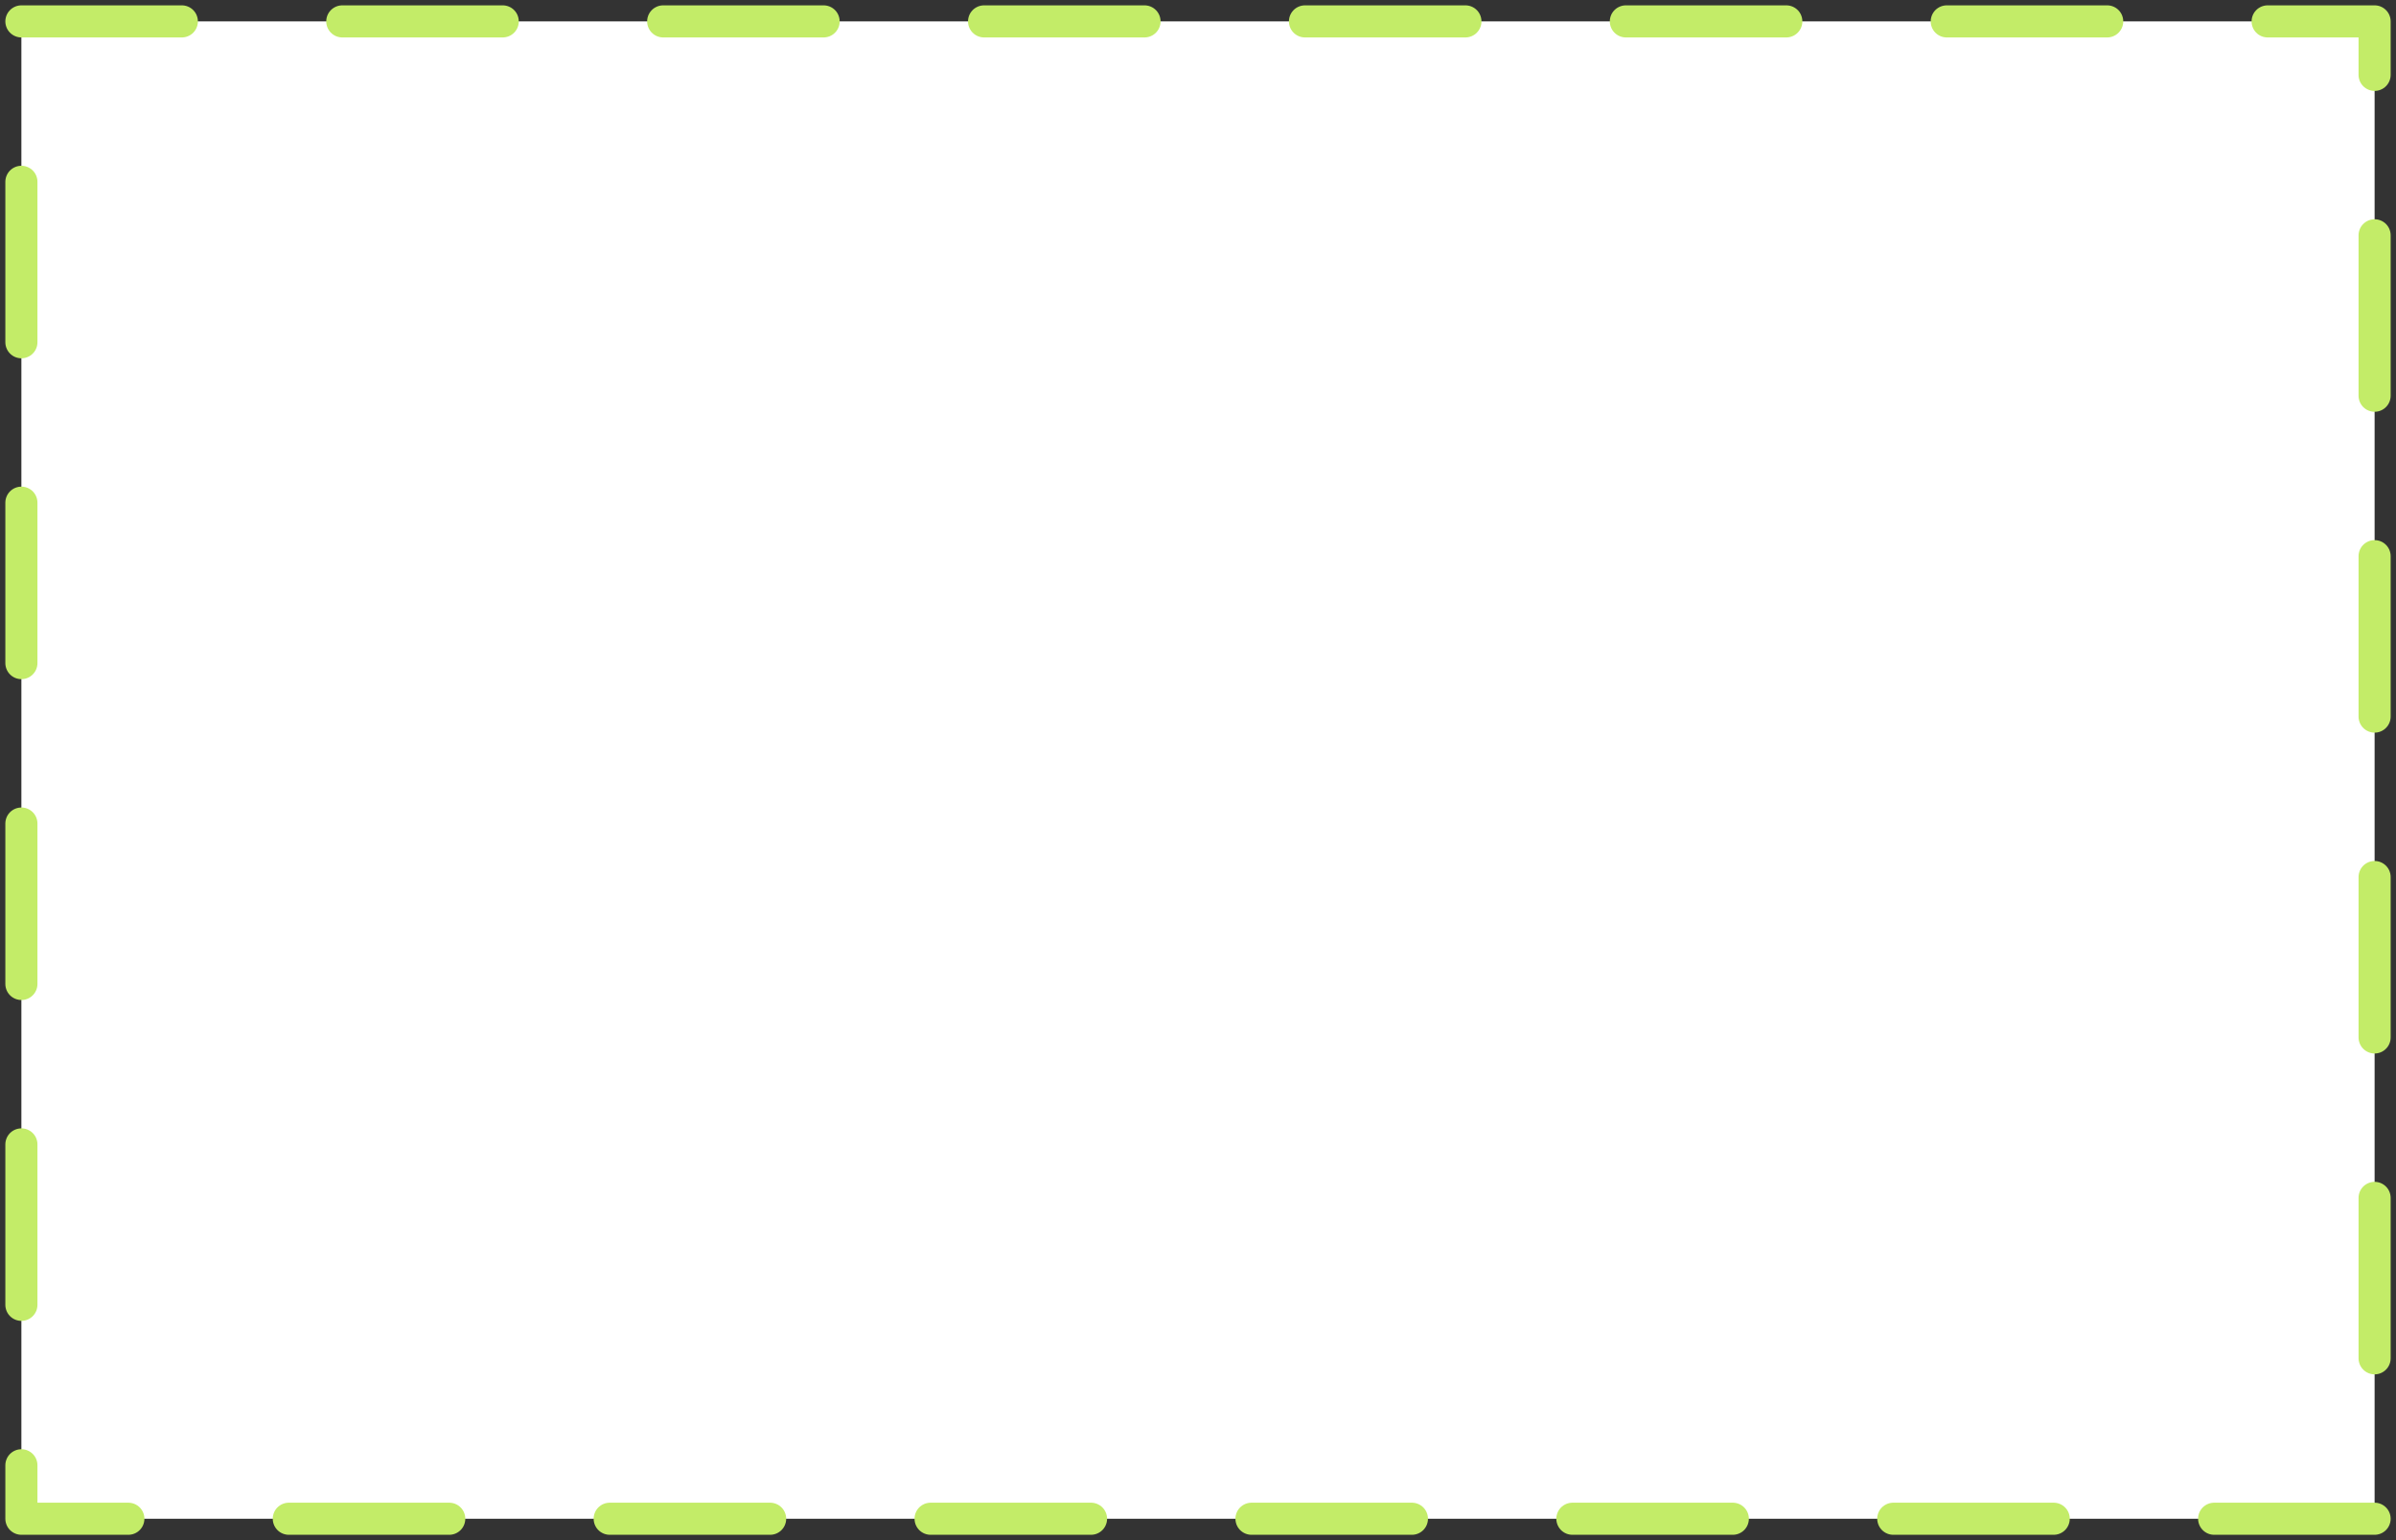 <?xml version="1.0" encoding="UTF-8"?> <svg xmlns="http://www.w3.org/2000/svg" width="224" height="144" viewBox="0 0 224 144" fill="none"><rect x="0" y="0" width="224" height="144" fill="#333333" stroke="none"/><rect x="2" y="2" width="220" height="140" fill="white" stroke="#C3EC68" stroke-width="3" stroke-linecap="round" stroke-linejoin="round" stroke-dasharray="15 15"></rect></svg> 